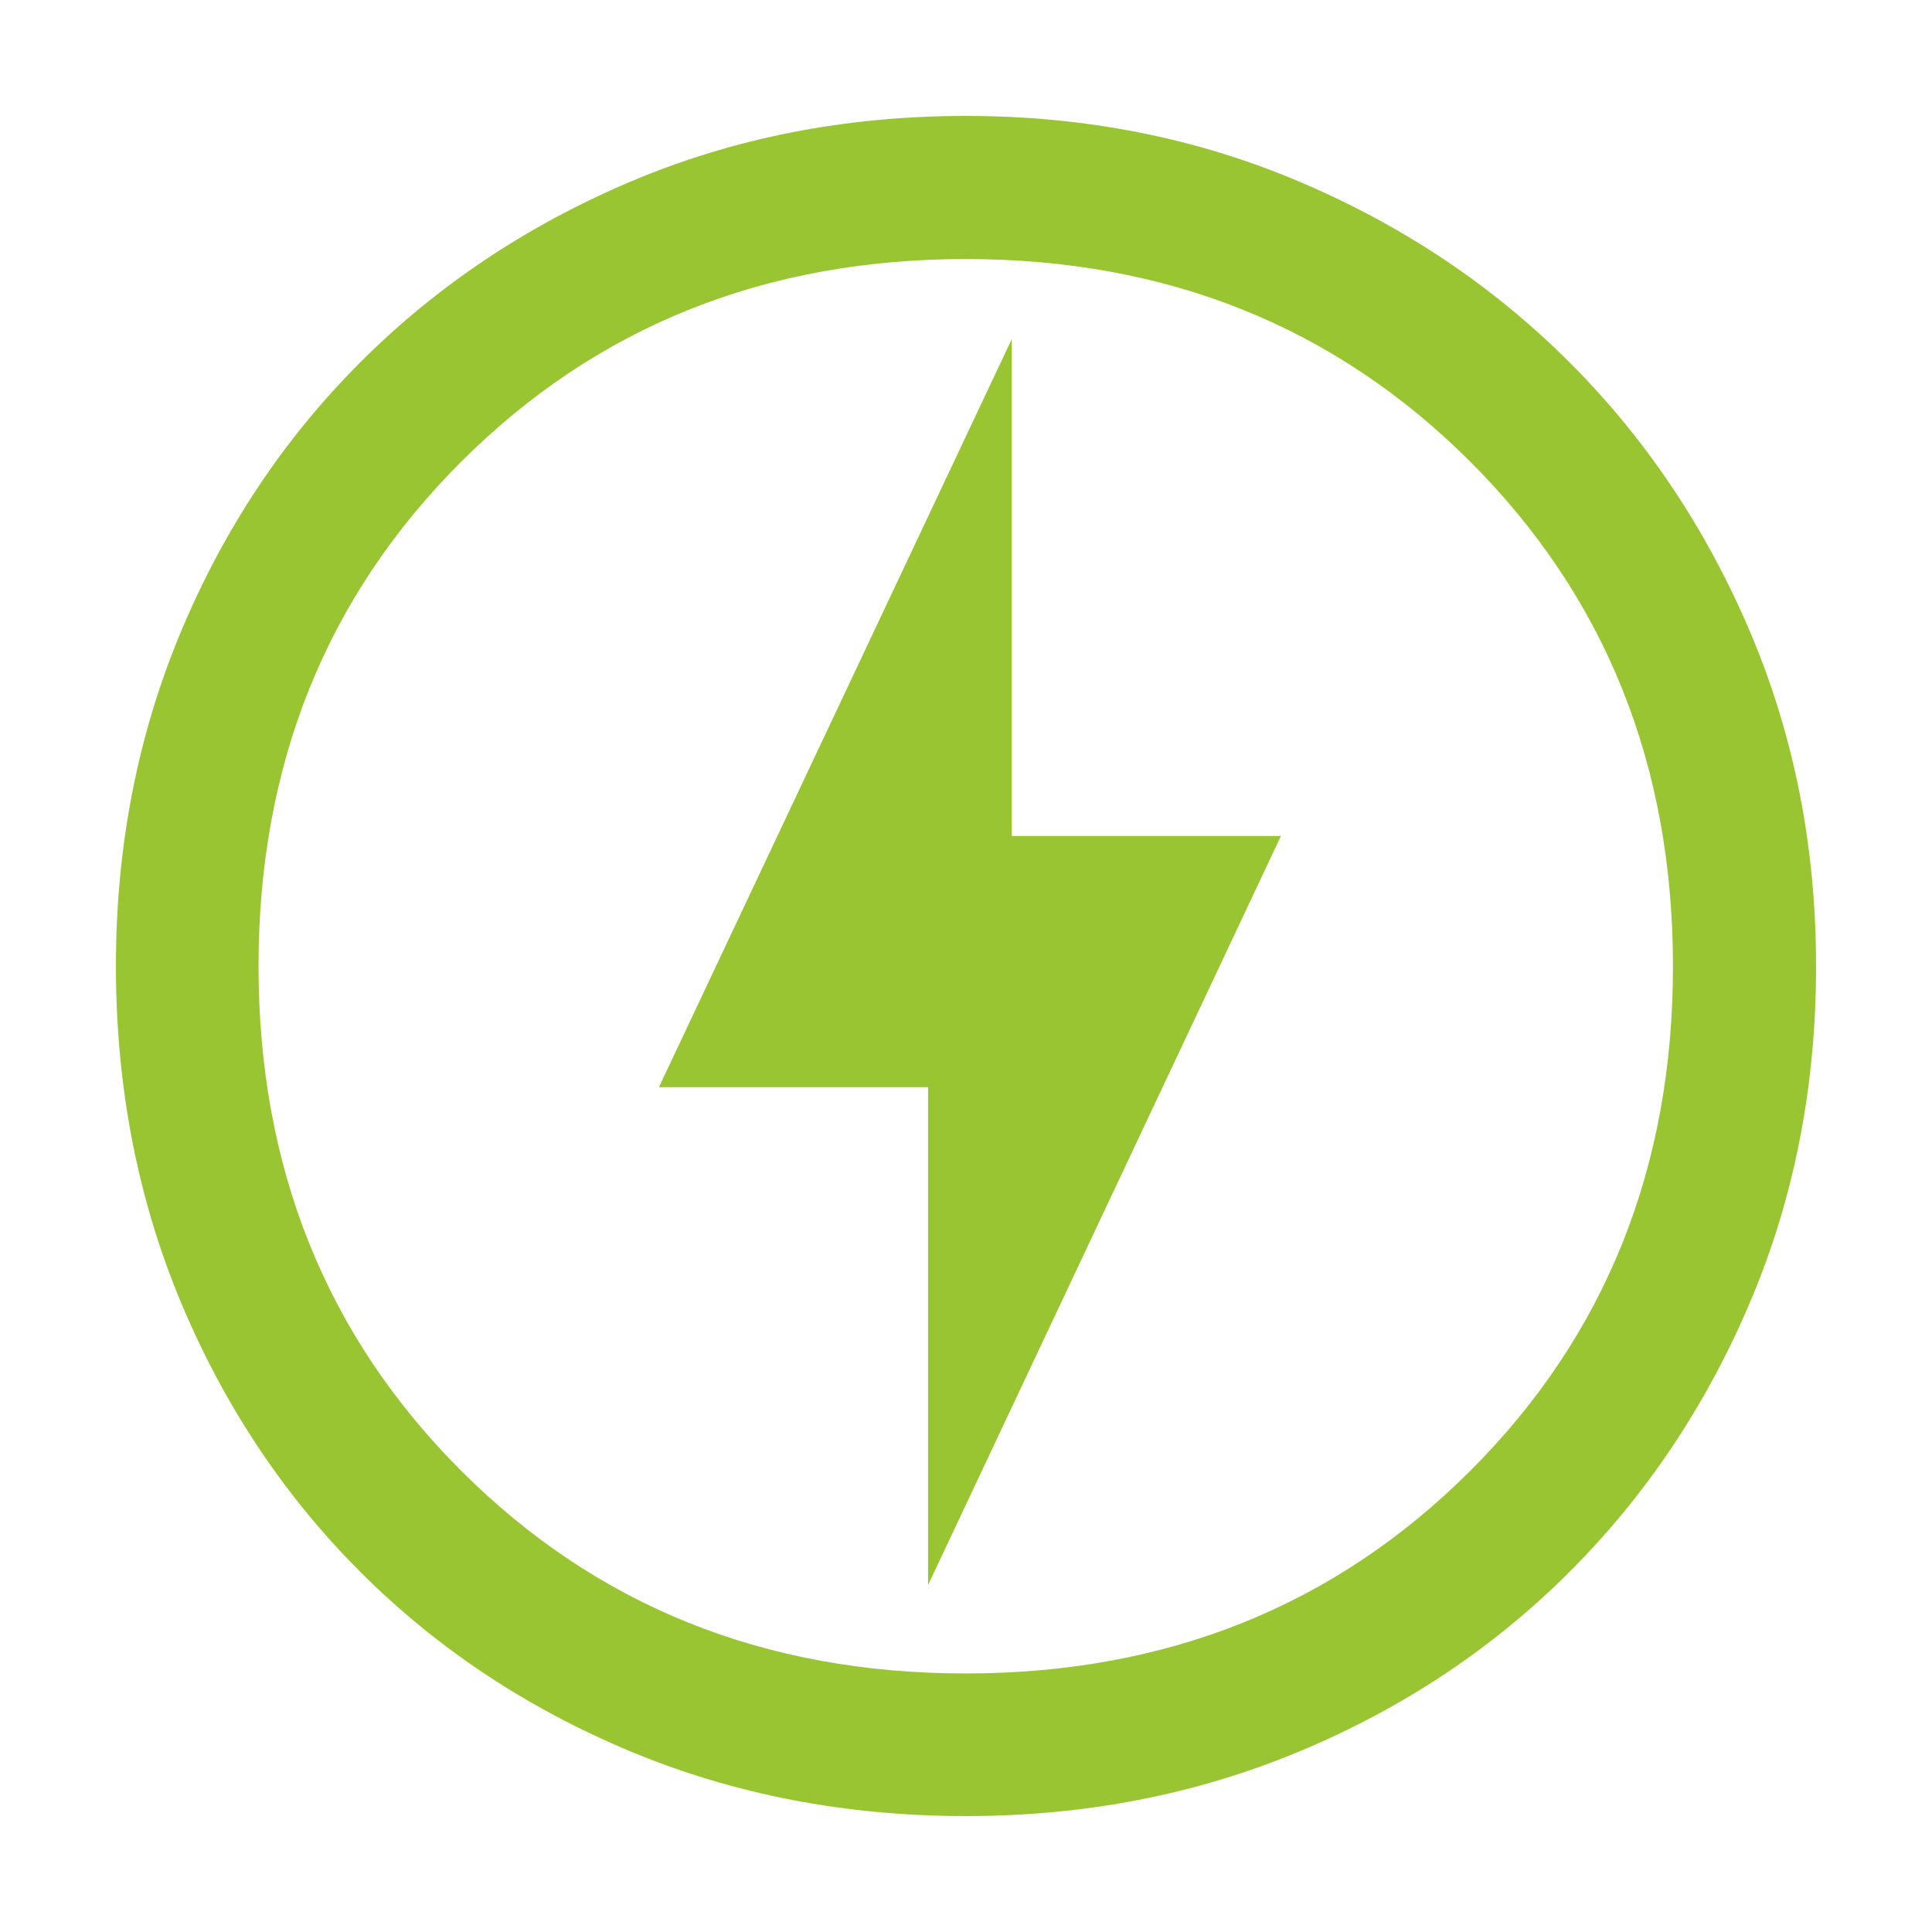 <svg xmlns="http://www.w3.org/2000/svg" fill="none" viewBox="0 0 50 50" height="50" width="50">
<path fill="#98C531" d="M24.018 41.021L33.151 21.635H26.185V8.775L17.053 28.136H24.018V41.021ZM25 47C21.883 47 18.984 46.44 16.305 45.321C13.625 44.201 11.298 42.654 9.322 40.678C7.347 38.702 5.799 36.375 4.679 33.695C3.56 31.016 3 28.117 3 25C3 21.919 3.559 19.041 4.676 16.365C5.794 13.689 7.341 11.361 9.319 9.382C11.296 7.403 13.625 5.844 16.305 4.706C18.984 3.569 21.883 3 25 3C28.081 3 30.96 3.568 33.636 4.705C36.313 5.841 38.64 7.399 40.62 9.378C42.6 11.358 44.158 13.685 45.295 16.36C46.431 19.036 47 21.918 47 25.006C47 28.12 46.431 31.016 45.294 33.695C44.156 36.375 42.597 38.703 40.618 40.681C38.639 42.659 36.311 44.206 33.635 45.324C30.959 46.441 28.081 47 25 47ZM24.991 43.309C30.195 43.309 34.547 41.562 38.047 38.068C41.546 34.575 43.296 30.221 43.296 25.009C43.296 19.796 41.547 15.443 38.049 11.947C34.551 8.452 30.2 6.704 24.996 6.704C19.792 6.704 15.44 8.451 11.94 11.945C8.441 15.438 6.691 19.792 6.691 25.004C6.691 30.217 8.44 34.571 11.938 38.066C15.436 41.562 19.787 43.309 24.991 43.309Z"></path>
</svg>
